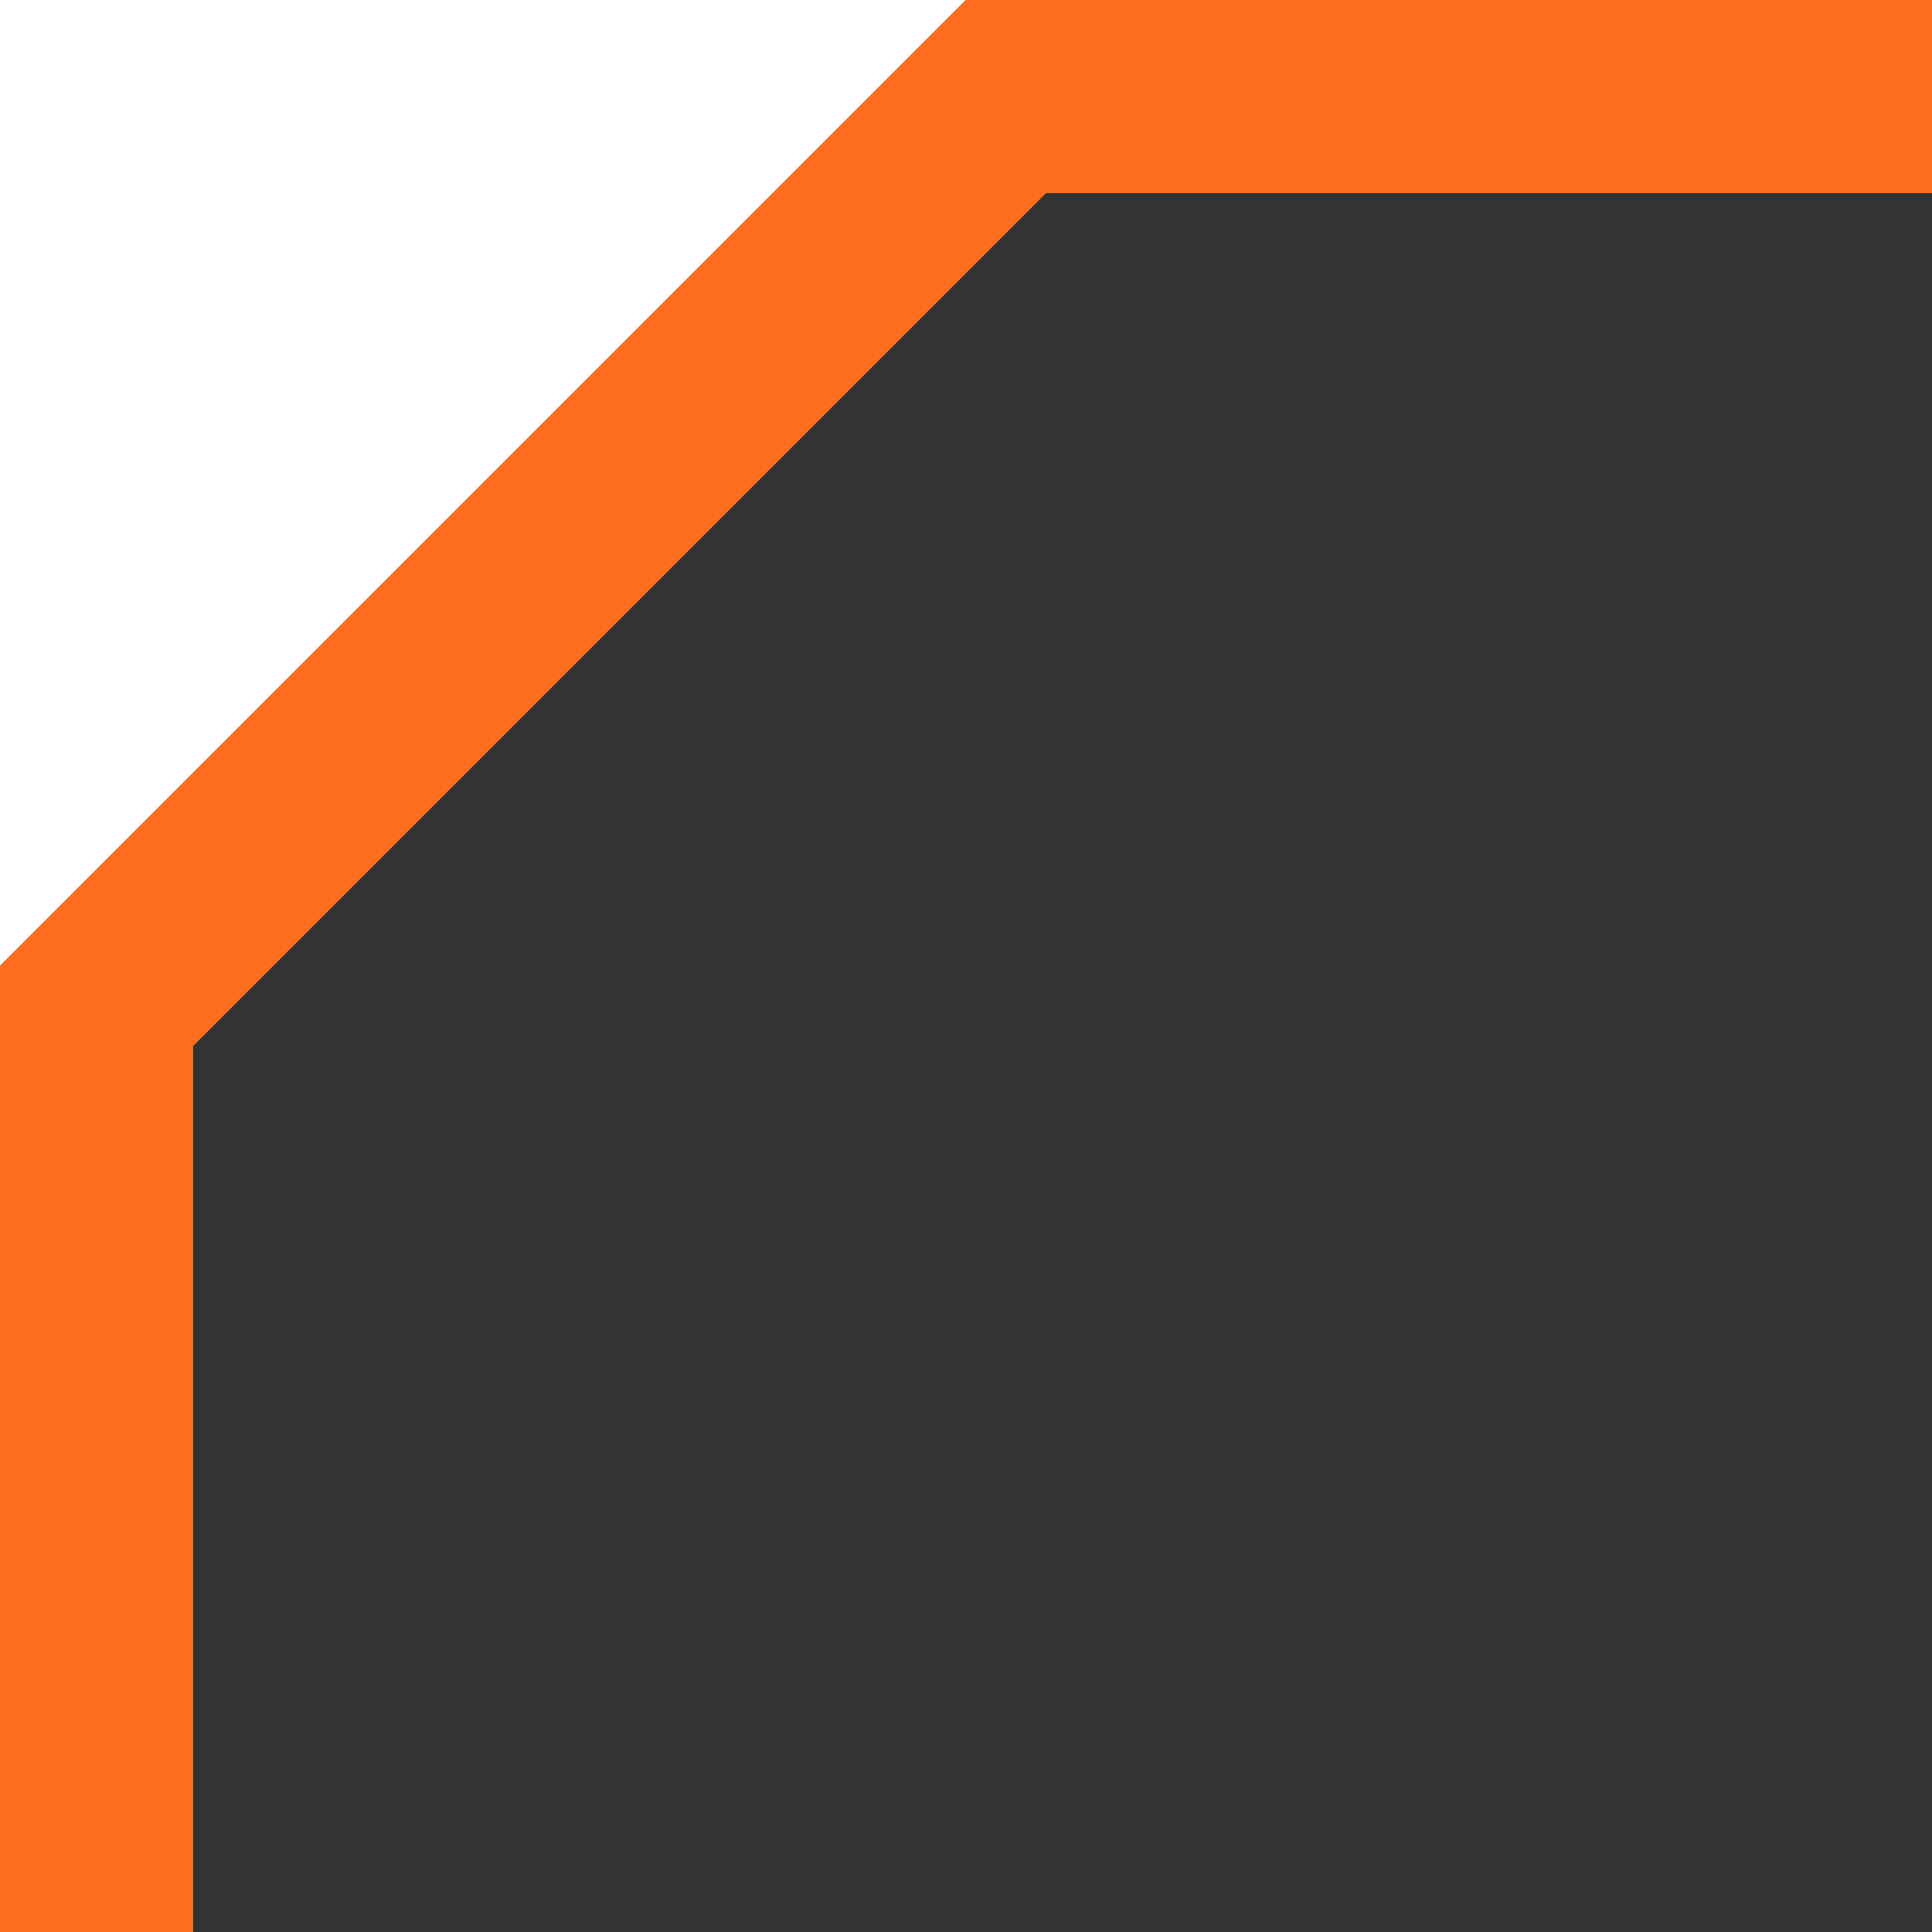 <?xml version="1.0" encoding="UTF-8"?> <svg xmlns="http://www.w3.org/2000/svg" width="20" height="20" viewBox="0 0 20 20" fill="none"><rect x="0" y="0" width="20" height="20" fill="#333333" stroke="none"/> <path d="M0 0H10L0 10V0Z" fill="white"></path> <path fill-rule="evenodd" clip-rule="evenodd" d="M20 0H10L0 10V20H2V10.828L10.828 2H20V0Z" fill="#FF6E1E"></path> </svg> 